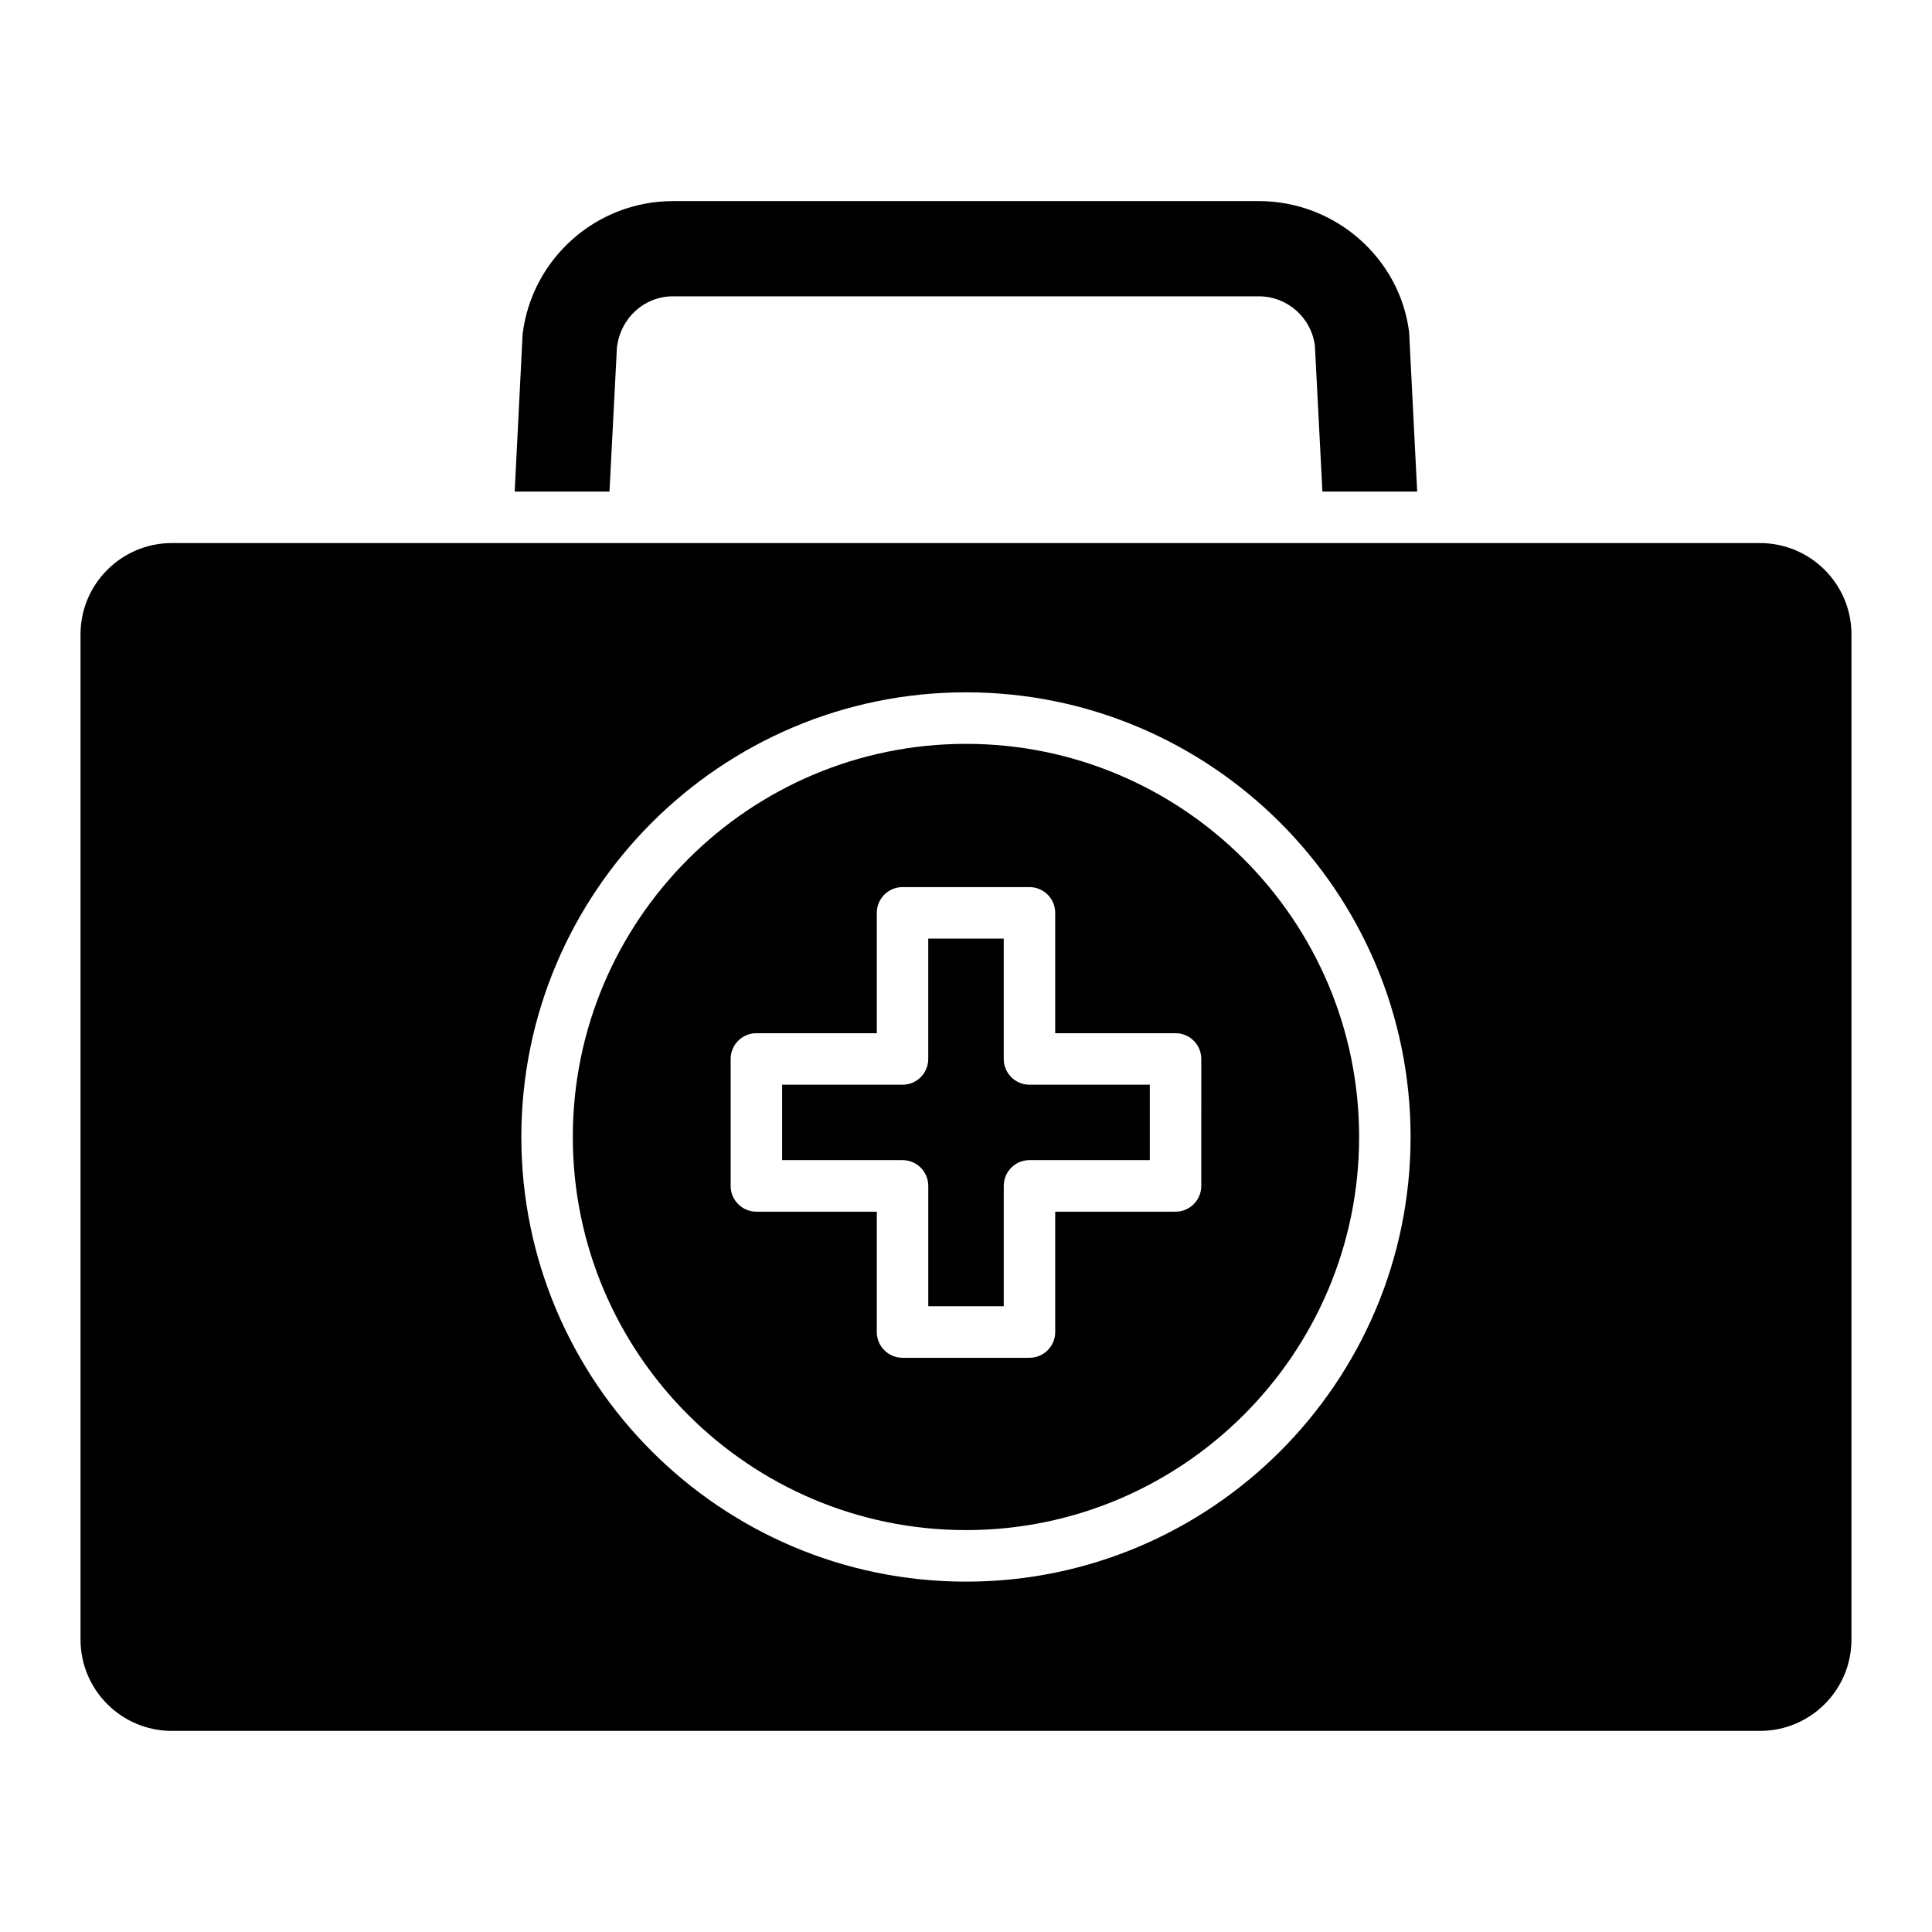 <?xml version="1.0" encoding="UTF-8"?>
<!-- Uploaded to: ICON Repo, www.svgrepo.com, Generator: ICON Repo Mixer Tools -->
<svg fill="#000000" width="800px" height="800px" version="1.1" viewBox="144 144 512 512" xmlns="http://www.w3.org/2000/svg">
 <g>
  <path d="m307.49 236.11c0.953-7.945 7.336-13.582 14.859-13.582h155.27c7.504 0 13.887 5.621 14.84 13.078l1.992 38.66h25.117l-2.133-42.223c-2.438-19.605-19.566-34.75-39.816-34.75h-155.27c-20.25 0-37.375 15.145-39.852 35.242l-2.098 41.73h25.121z"/>
  <path d="m410 424.63v-31.891h-20.004v31.891c0 3.773-3.047 6.828-6.82 6.828l-31.906 0.004v19.984h31.91c3.773 0 6.82 3.059 6.82 6.828v31.891h20.004v-31.891c0-3.773 3.047-6.828 6.82-6.828h31.891v-19.984h-31.891c-3.777 0-6.824-3.059-6.824-6.832z"/>
  <path d="m610.44 287.92h-420.91c-13.336 0-24.191 10.848-24.191 24.184v266.41c0 13.34 10.855 24.188 24.191 24.188h420.91c13.355 0 24.211-10.848 24.211-24.184l0.004-266.41c0-13.332-10.859-24.184-24.215-24.184zm-210.44 275.23c-64.98 0-117.84-52.863-117.84-117.84 0-64.977 52.863-117.84 117.84-117.84s117.82 52.863 117.82 117.84c-0.004 64.977-52.848 117.84-117.82 117.84z"/>
  <path d="m400 341.13c-57.453 0-104.2 46.738-104.2 104.18s46.746 104.18 104.2 104.18c57.434 0 104.18-46.738 104.18-104.18s-46.75-104.18-104.18-104.18zm62.348 117.15c0 3.773-3.047 6.828-6.82 6.828h-31.887v31.891c0 3.773-3.047 6.828-6.82 6.828h-33.641c-3.773 0-6.82-3.059-6.82-6.828v-31.891h-31.91c-3.773 0-6.82-3.059-6.82-6.828v-33.641c0-3.773 3.047-6.828 6.82-6.828h31.91v-31.891c0-3.773 3.047-6.828 6.82-6.828h33.641c3.773 0 6.82 3.059 6.82 6.828v31.891h31.891c3.773 0 6.82 3.059 6.82 6.828z"/>
 </g>
</svg>